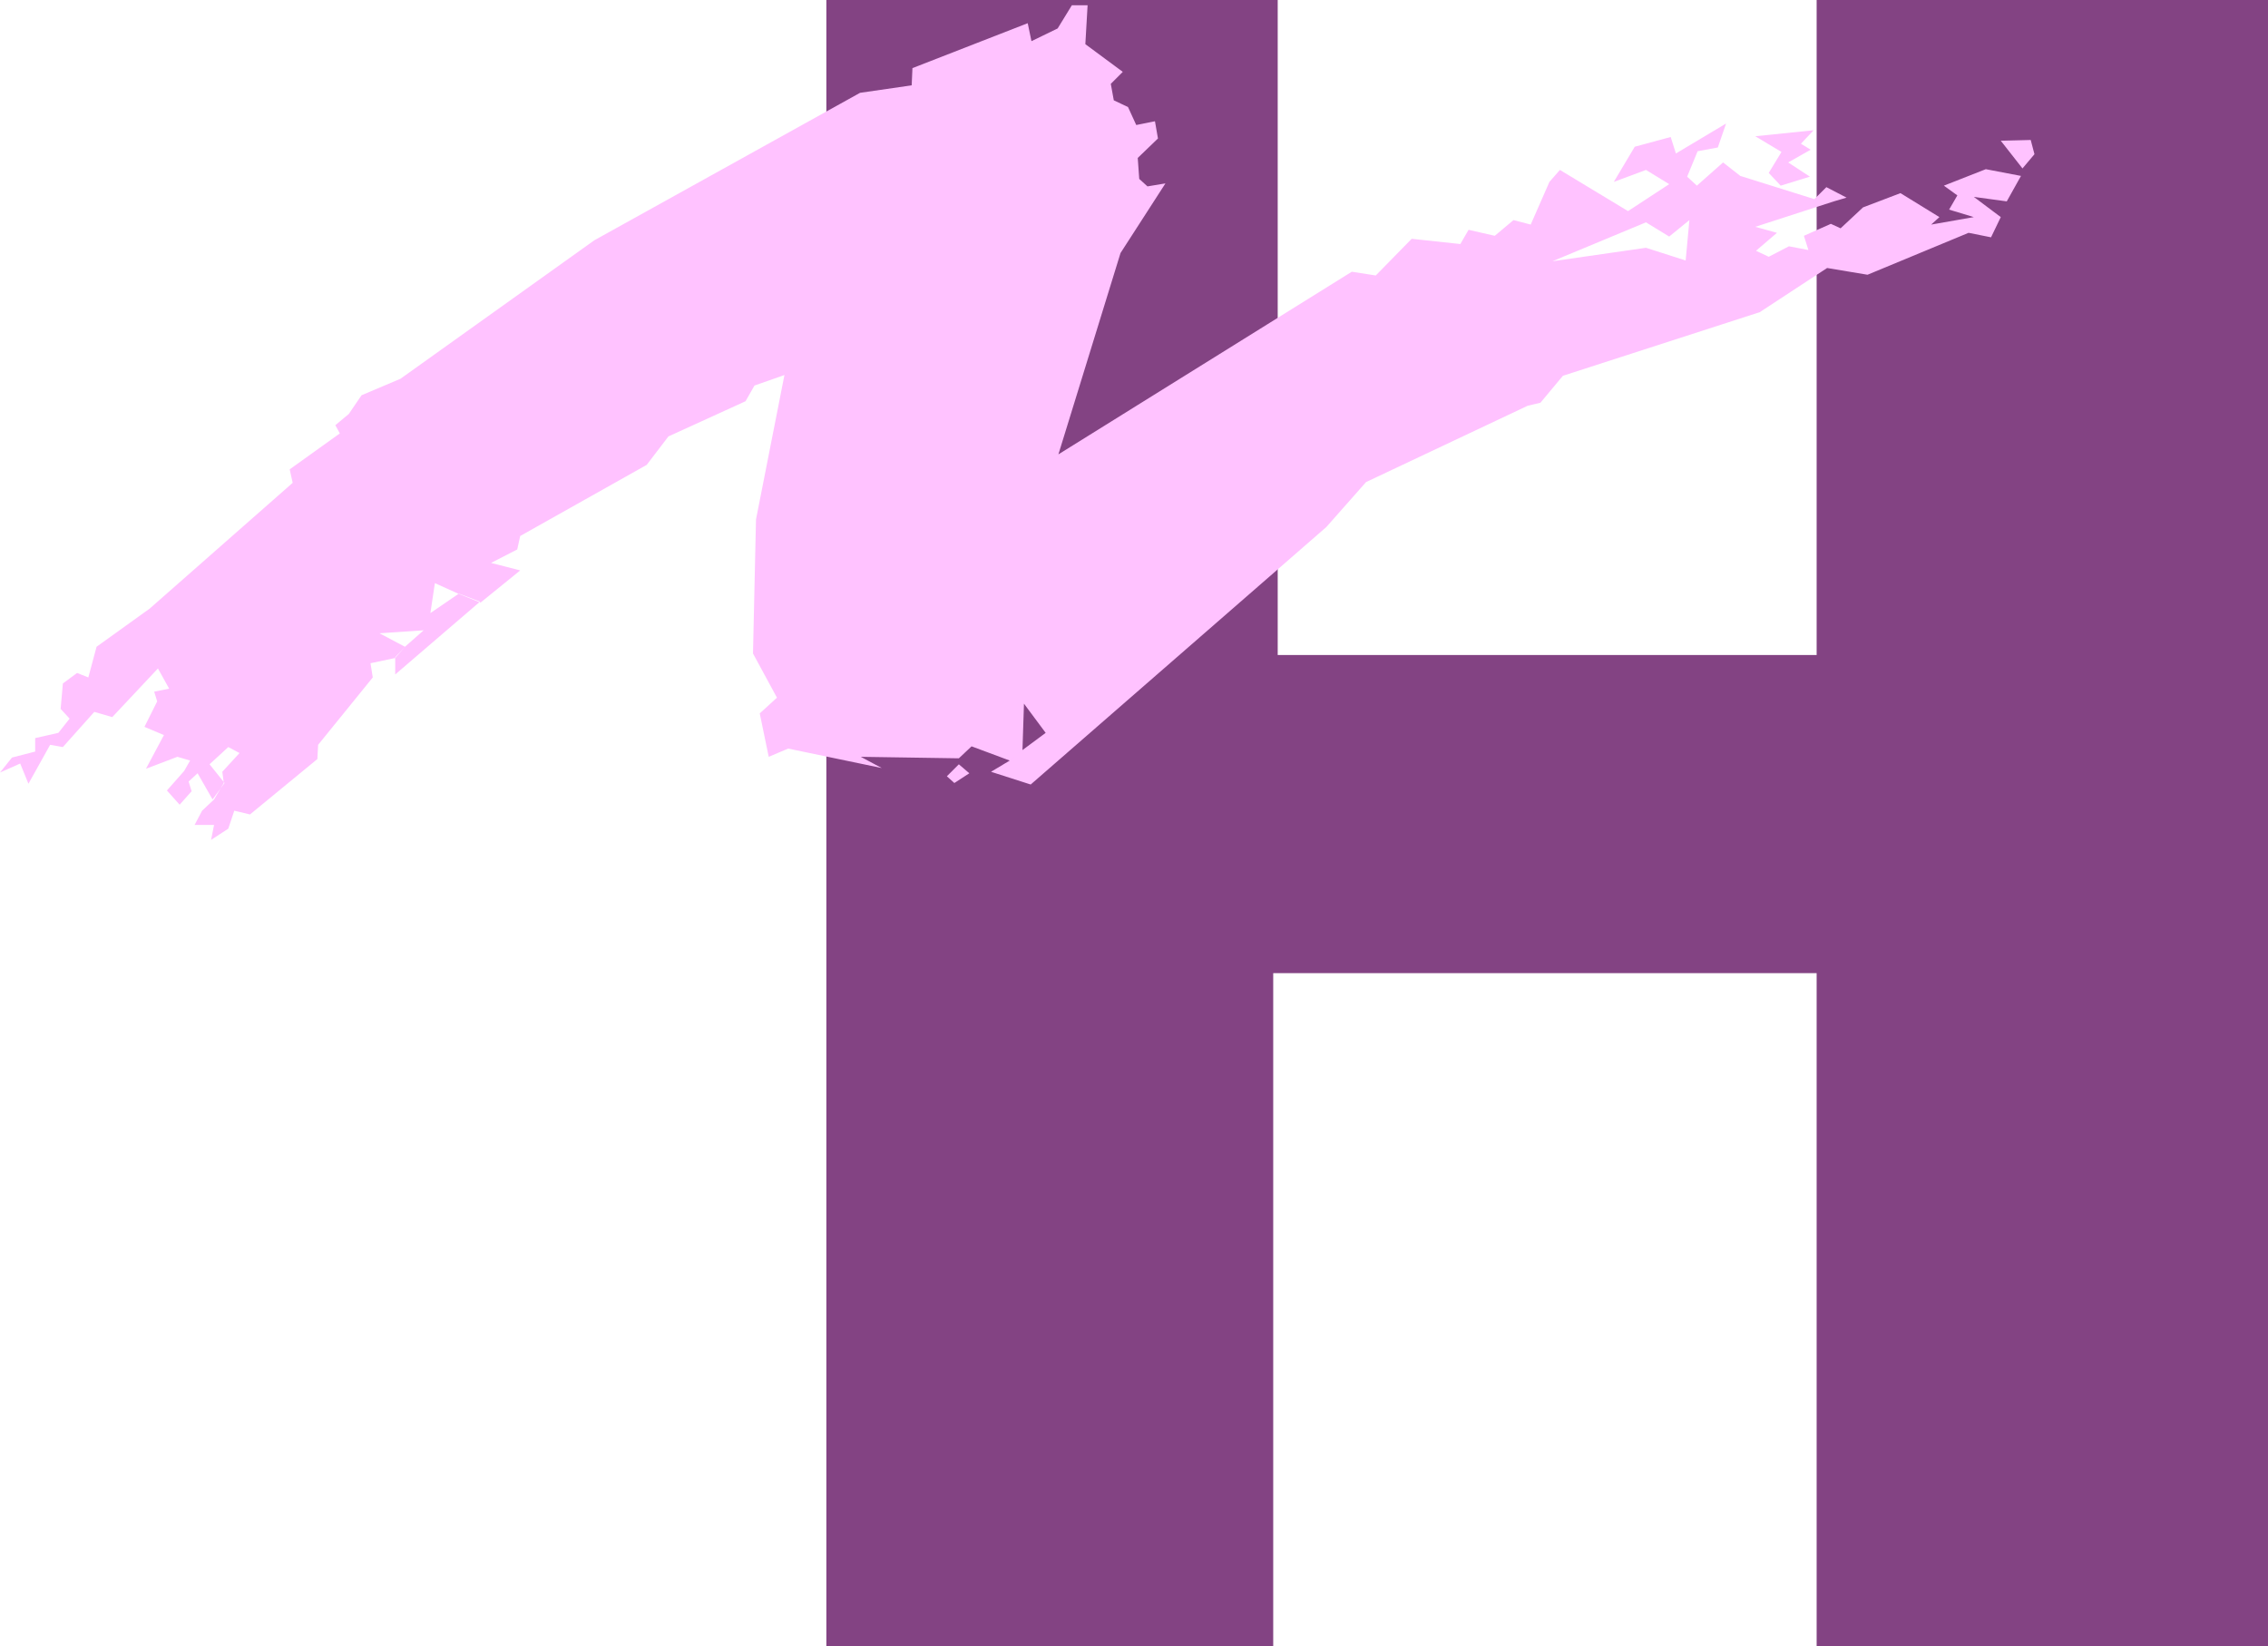 <?xml version="1.0" encoding="UTF-8" standalone="no"?>
<svg
   version="1.0"
   width="129.553mm"
   height="94.01mm"
   id="svg5"
   sodipodi:docname="Stroke H.wmf"
   xmlns:inkscape="http://www.inkscape.org/namespaces/inkscape"
   xmlns:sodipodi="http://sodipodi.sourceforge.net/DTD/sodipodi-0.dtd"
   xmlns="http://www.w3.org/2000/svg"
   xmlns:svg="http://www.w3.org/2000/svg">
  <sodipodi:namedview
     id="namedview5"
     pagecolor="#ffffff"
     bordercolor="#000000"
     borderopacity="0.25"
     inkscape:showpageshadow="2"
     inkscape:pageopacity="0.0"
     inkscape:pagecheckerboard="0"
     inkscape:deskcolor="#d1d1d1"
     inkscape:document-units="mm" />
  <defs
     id="defs1">
    <pattern
       id="WMFhbasepattern"
       patternUnits="userSpaceOnUse"
       width="6"
       height="6"
       x="0"
       y="0" />
  </defs>
  <path
     style="fill:#834383;fill-opacity:1;fill-rule:evenodd;stroke:none"
     d="m 178.406,0 h 97.445 V 141.382 H 392.203 V 0 h 97.445 V 355.314 H 392.203 V 210.054 H 274.881 V 355.314 H 178.406 V 0 Z"
     id="path1" />
  <path
     style="fill:#ffc2ff;fill-opacity:1;fill-rule:evenodd;stroke:none"
     d="m 384.446,40.072 6.302,-1.939 -4.686,-3.07 4.848,-2.747 -2.101,-1.293 2.747,-2.908 -12.605,1.293 5.656,3.393 -2.747,4.524 z"
     id="path2" />
  <path
     style="fill:#ffc2ff;fill-opacity:1;fill-rule:evenodd;stroke:none"
     d="m 436.643,36.355 2.586,-3.07 -0.808,-3.07 -6.464,0.162 z"
     id="path3" />
  <path
     style="fill:#ffc2ff;fill-opacity:1;fill-rule:evenodd;stroke:none"
     d="m 103.585,129.91 -18.261,15.673 v -3.716 l 2.101,-2.262 4.04,-3.555 -9.534,0.646 5.494,2.908 -2.101,2.424 -5.333,1.131 0.485,3.07 -11.797,14.542 -0.162,3.07 -14.544,11.957 -3.394,-0.808 -1.293,3.878 -3.717,2.424 0.646,-3.232 h -4.202 l 1.616,-3.07 2.586,-2.424 2.101,-3.555 -0.323,-2.424 3.717,-4.04 -2.424,-1.293 -4.04,3.716 3.232,4.04 -2.586,3.555 -3.232,-5.655 -1.939,1.777 0.646,2.101 -2.586,2.908 -2.747,-3.07 3.717,-4.201 1.293,-2.262 -2.747,-0.808 -6.787,2.585 3.878,-7.271 -4.202,-1.777 2.747,-5.494 -0.646,-2.101 3.232,-0.646 -2.424,-4.363 -9.858,10.503 -3.878,-1.131 -6.787,7.594 -2.747,-0.485 -4.686,8.402 -1.778,-4.363 L 0,166.75 l 2.586,-3.232 5.01,-1.293 v -2.908 l 5.01,-1.131 2.424,-3.07 -1.939,-2.101 0.485,-5.494 3.07,-2.262 2.424,0.969 1.778,-6.625 11.474,-8.241 30.866,-27.145 -0.646,-2.908 10.827,-7.756 -0.97,-1.777 2.909,-2.424 2.747,-4.039 8.403,-3.555 41.854,-29.892 57.368,-31.831 11.15,-1.616 0.162,-3.716 24.886,-9.695 0.808,3.878 5.656,-2.747 3.07,-5.009 h 3.394 l -0.485,8.402 8.08,5.978 -2.586,2.585 0.646,3.555 3.07,1.454 1.778,3.878 4.04,-0.808 0.646,3.716 -4.363,4.201 0.323,4.524 1.778,1.616 3.878,-0.646 -9.696,15.027 -13.413,43.465 63.347,-39.425 5.171,0.808 7.757,-7.917 10.504,1.131 1.778,-3.07 5.656,1.293 4.04,-3.393 3.717,0.969 4.04,-9.21 2.262,-2.585 14.706,8.887 3.878,2.424 -20.2,8.402 20.2,-2.908 8.565,2.747 0.808,-8.725 -4.363,3.555 -5.01,-3.07 -3.878,-2.424 8.888,-5.817 -5.01,-3.07 -6.949,2.585 4.525,-7.594 7.757,-2.101 1.131,3.555 10.827,-6.463 -1.778,5.171 -4.363,0.808 -2.262,5.494 2.101,1.939 5.656,-5.009 3.717,2.908 15.998,5.009 2.586,-2.585 4.363,2.262 -2.747,0.808 -16.968,5.494 4.686,1.293 -4.525,3.878 2.747,1.293 4.363,-2.262 4.202,0.808 -0.97,-3.07 5.818,-2.585 2.101,0.969 4.848,-4.524 8.08,-3.07 8.403,5.171 -1.778,1.616 9.211,-1.616 -5.333,-1.616 1.778,-3.07 -2.909,-2.101 9.05,-3.555 7.595,1.454 -3.07,5.494 -7.11,-0.969 5.818,4.363 -2.101,4.363 -4.848,-0.969 -21.816,9.048 -8.726,-1.454 -14.544,9.533 -42.501,13.734 -4.848,5.817 -2.747,0.646 -34.906,16.481 -8.565,9.695 -63.832,55.583 -8.565,-2.747 4.04,-2.424 2.747,-2.262 5.01,-3.716 -4.686,-6.302 -0.323,10.018 -2.747,2.262 -8.242,-3.07 -2.747,2.585 -21.17,-0.323 4.525,2.424 -20.2,-4.201 -4.202,1.777 -1.939,-9.372 3.717,-3.393 -5.171,-9.533 0.646,-28.923 6.141,-31.185 -6.464,2.262 -1.939,3.393 -16.645,7.594 -4.686,6.14 -27.31,15.35 -0.646,2.908 -5.656,2.908 6.302,1.616 -8.565,6.948 -4.848,-1.939 -5.01,-2.262 -0.97,6.463 6.141,-4.201 4.686,1.777 v 0 z"
     id="path4" />
  <path
     style="fill:#ffc2ff;fill-opacity:1;fill-rule:evenodd;stroke:none"
     d="m 206.04,169.013 3.232,-2.101 -2.262,-1.939 -2.586,2.585 z"
     id="path5" />
</svg>
